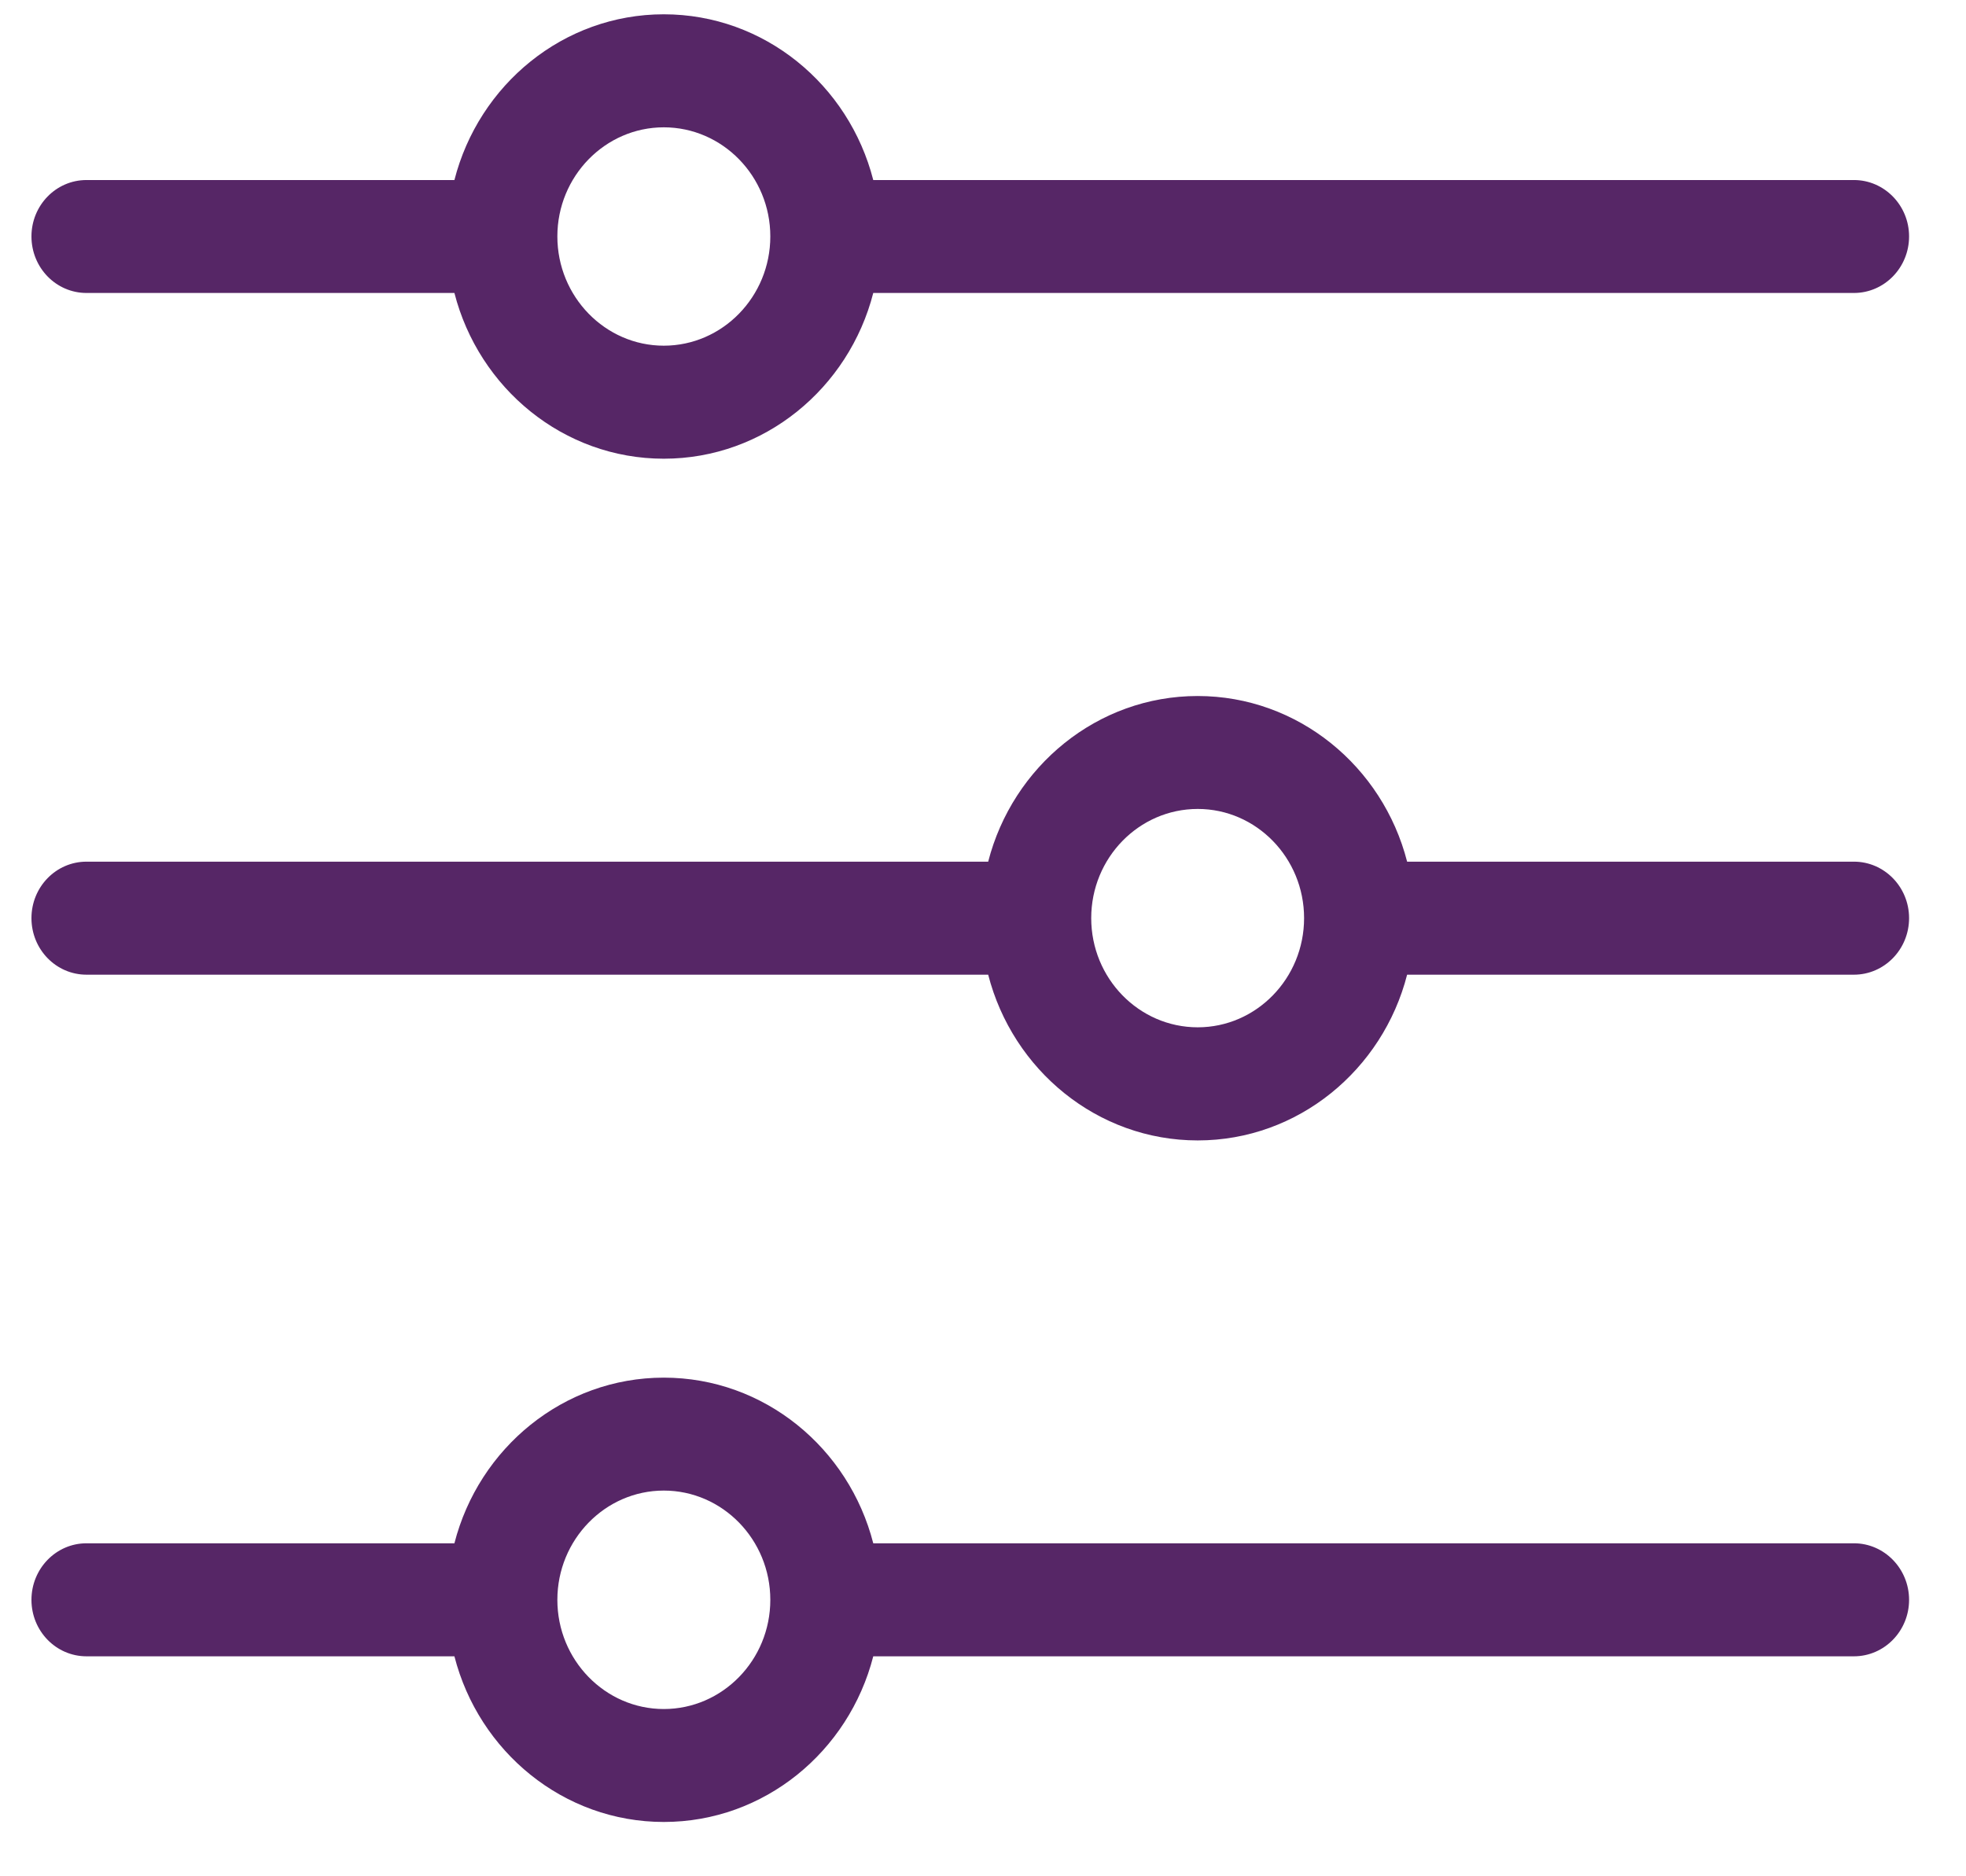 <svg width="22" height="21" viewBox="0 0 22 21" fill="none" xmlns="http://www.w3.org/2000/svg">
<path fill-rule="evenodd" clip-rule="evenodd" d="M20.746 3.279H9.772C9.499 4.345 8.552 5.134 7.428 5.134C6.305 5.134 5.358 4.345 5.085 3.279H0.968C0.627 3.279 0.352 2.996 0.352 2.646C0.352 2.298 0.627 2.015 0.968 2.015H5.085C5.358 0.948 6.305 0.16 7.428 0.16C8.552 0.16 9.499 0.948 9.772 2.015H20.746C21.086 2.015 21.363 2.298 21.363 2.646C21.363 2.996 21.086 3.279 20.746 3.279ZM7.428 1.425C6.772 1.425 6.237 1.973 6.237 2.646C6.237 3.32 6.772 3.869 7.428 3.869C8.085 3.869 8.62 3.32 8.62 2.646C8.62 1.973 8.085 1.425 7.428 1.425ZM0.968 9.644H11.058C11.332 8.578 12.279 7.79 13.402 7.79C14.525 7.79 15.473 8.578 15.746 9.644H20.746C21.086 9.644 21.363 9.927 21.363 10.276C21.363 10.626 21.086 10.909 20.746 10.909H15.746C15.473 11.975 14.525 12.764 13.403 12.764C12.279 12.764 11.332 11.975 11.058 10.909H0.968C0.627 10.909 0.352 10.626 0.352 10.276C0.352 9.927 0.627 9.644 0.968 9.644ZM13.403 11.498C14.059 11.498 14.593 10.95 14.593 10.276C14.593 9.602 14.059 9.054 13.403 9.054C12.745 9.054 12.211 9.602 12.211 10.276C12.211 10.95 12.745 11.498 13.403 11.498ZM0.968 17.273H5.085C5.358 16.207 6.305 15.419 7.428 15.419C8.552 15.419 9.499 16.207 9.772 17.273H20.746C21.086 17.273 21.363 17.557 21.363 17.906C21.363 18.255 21.086 18.538 20.746 18.538H9.772C9.499 19.604 8.552 20.392 7.428 20.392C6.305 20.392 5.358 19.604 5.085 18.538H0.968C0.627 18.538 0.352 18.255 0.352 17.906C0.352 17.557 0.627 17.273 0.968 17.273ZM7.428 19.128C8.085 19.128 8.62 18.58 8.62 17.906C8.62 17.232 8.085 16.683 7.428 16.683C6.772 16.683 6.237 17.232 6.237 17.906C6.237 18.58 6.772 19.128 7.428 19.128Z" fill="#562666"/>
</svg>
